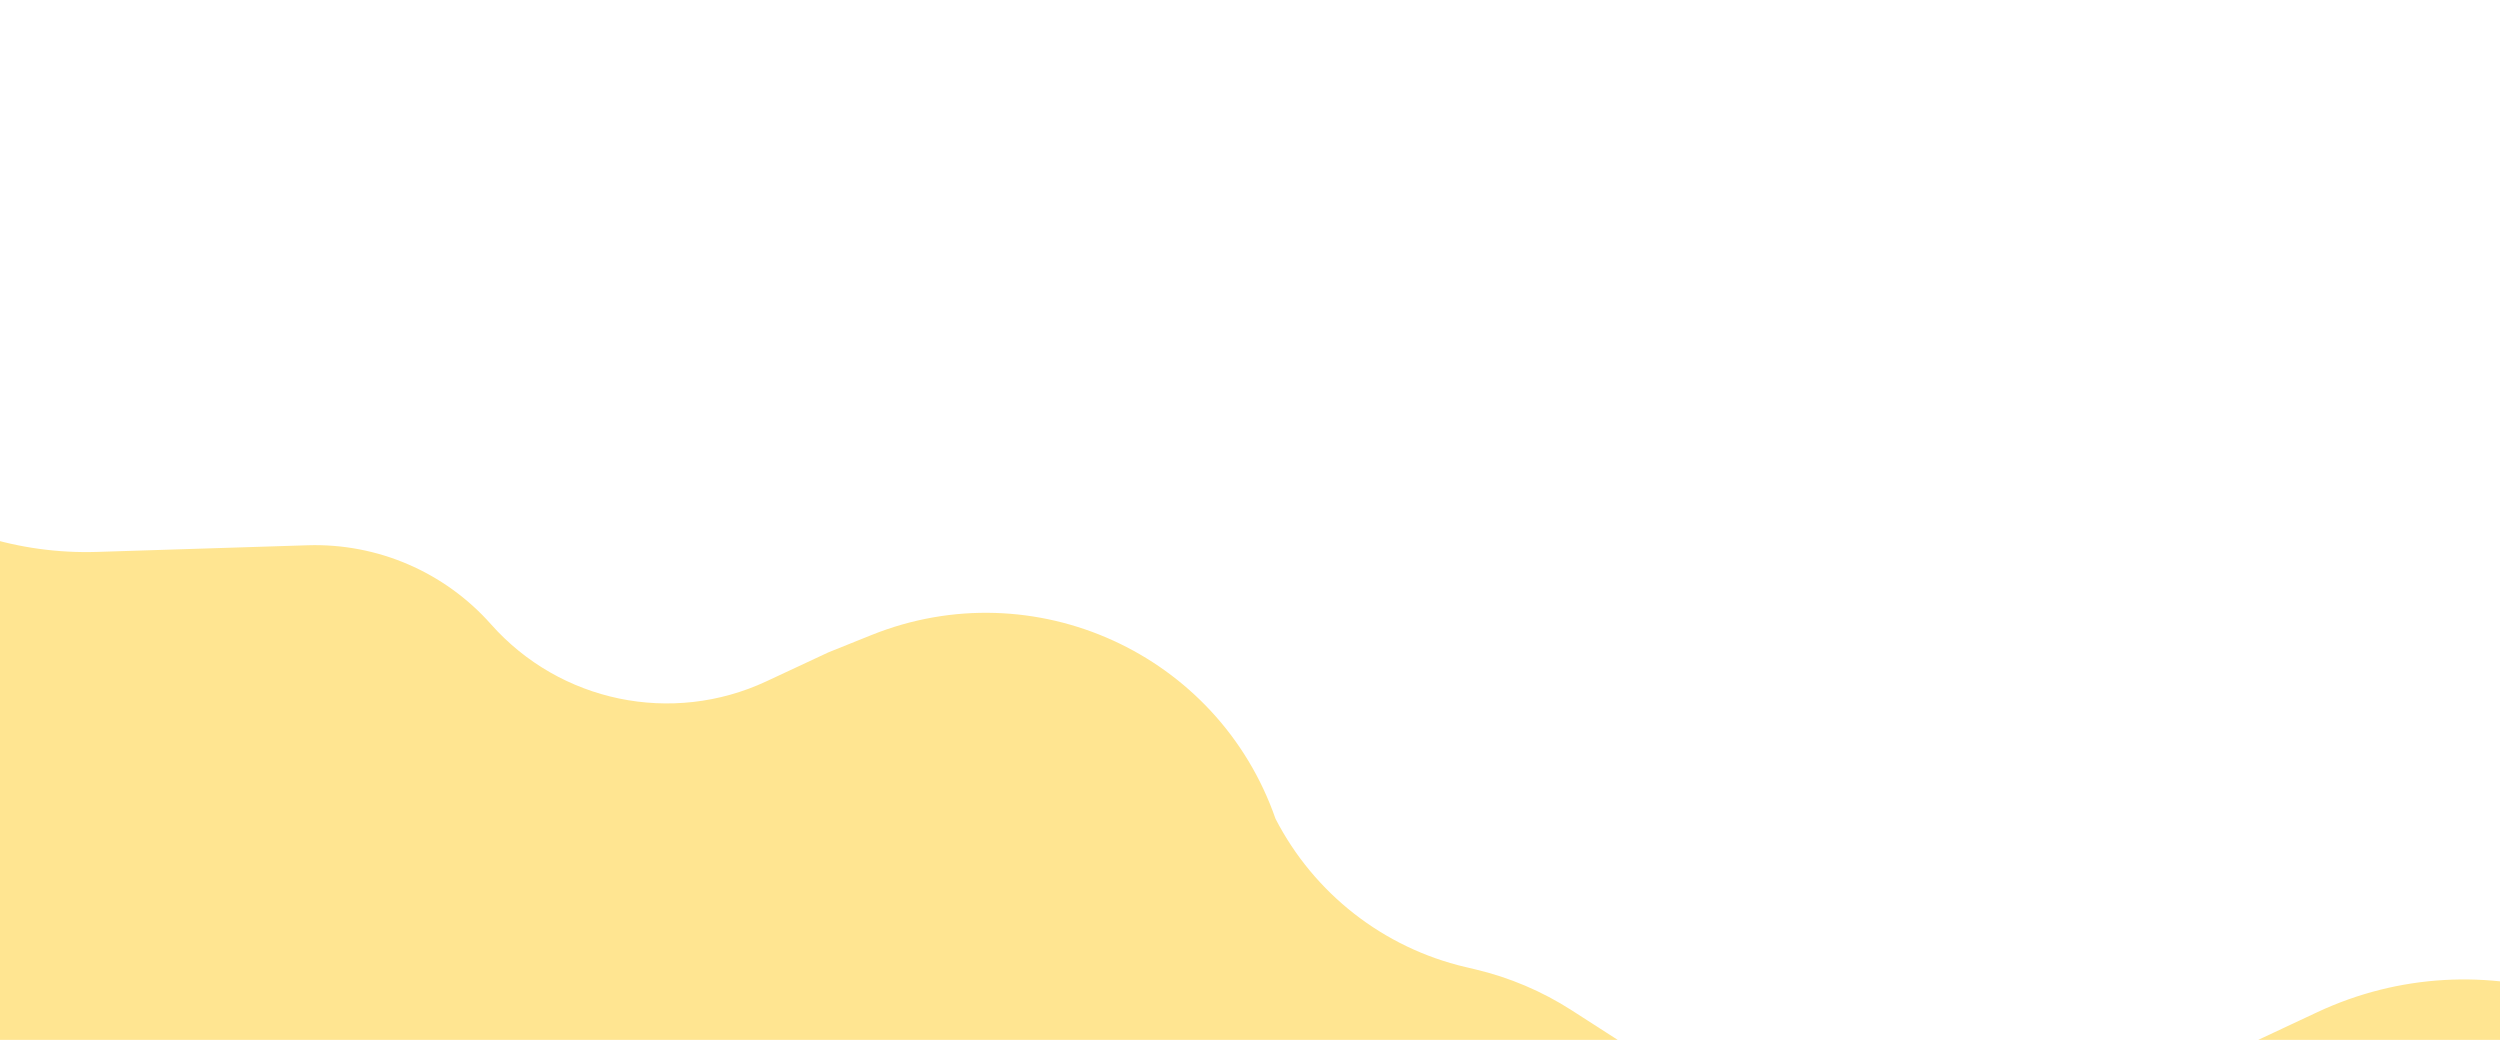 <?xml version="1.0" encoding="UTF-8"?> <svg xmlns="http://www.w3.org/2000/svg" width="1029" height="428" viewBox="0 0 1029 428" fill="none"><path d="M848.276 466.086L953.764 416.632C1021.28 384.981 1101.78 410.766 1138.34 475.753L1356.02 862.682C1400.32 941.418 1361.05 1040.97 1274.94 1068.27L749.118 1234.97L117.783 1496.38C48.739 1524.97 -30.659 1495.33 -64.081 1428.49L-446.145 664.422C-450.631 655.45 -454.157 646.03 -456.664 636.317L-610.328 40.921C-633.161 -47.548 -550.246 -126.844 -462.884 -100.089C-450.086 -96.169 -438.056 -90.081 -427.318 -82.09L-49.529 199.07C-23.719 218.279 7.834 228.182 39.992 227.167L126.648 224.432C155.381 223.525 183.029 235.443 202.098 256.956C230.511 289.012 276.622 298.567 315.433 280.441L341 268.5L358.704 261.38C425.559 234.496 501.317 268.945 525 337C540.865 367.779 569.405 390.073 603.109 398.016L607.187 398.977C621.293 402.301 634.728 408.005 646.917 415.844L710.79 456.92C751.992 483.418 803.921 486.879 848.276 466.086Z" fill="#FFE591"></path></svg> 